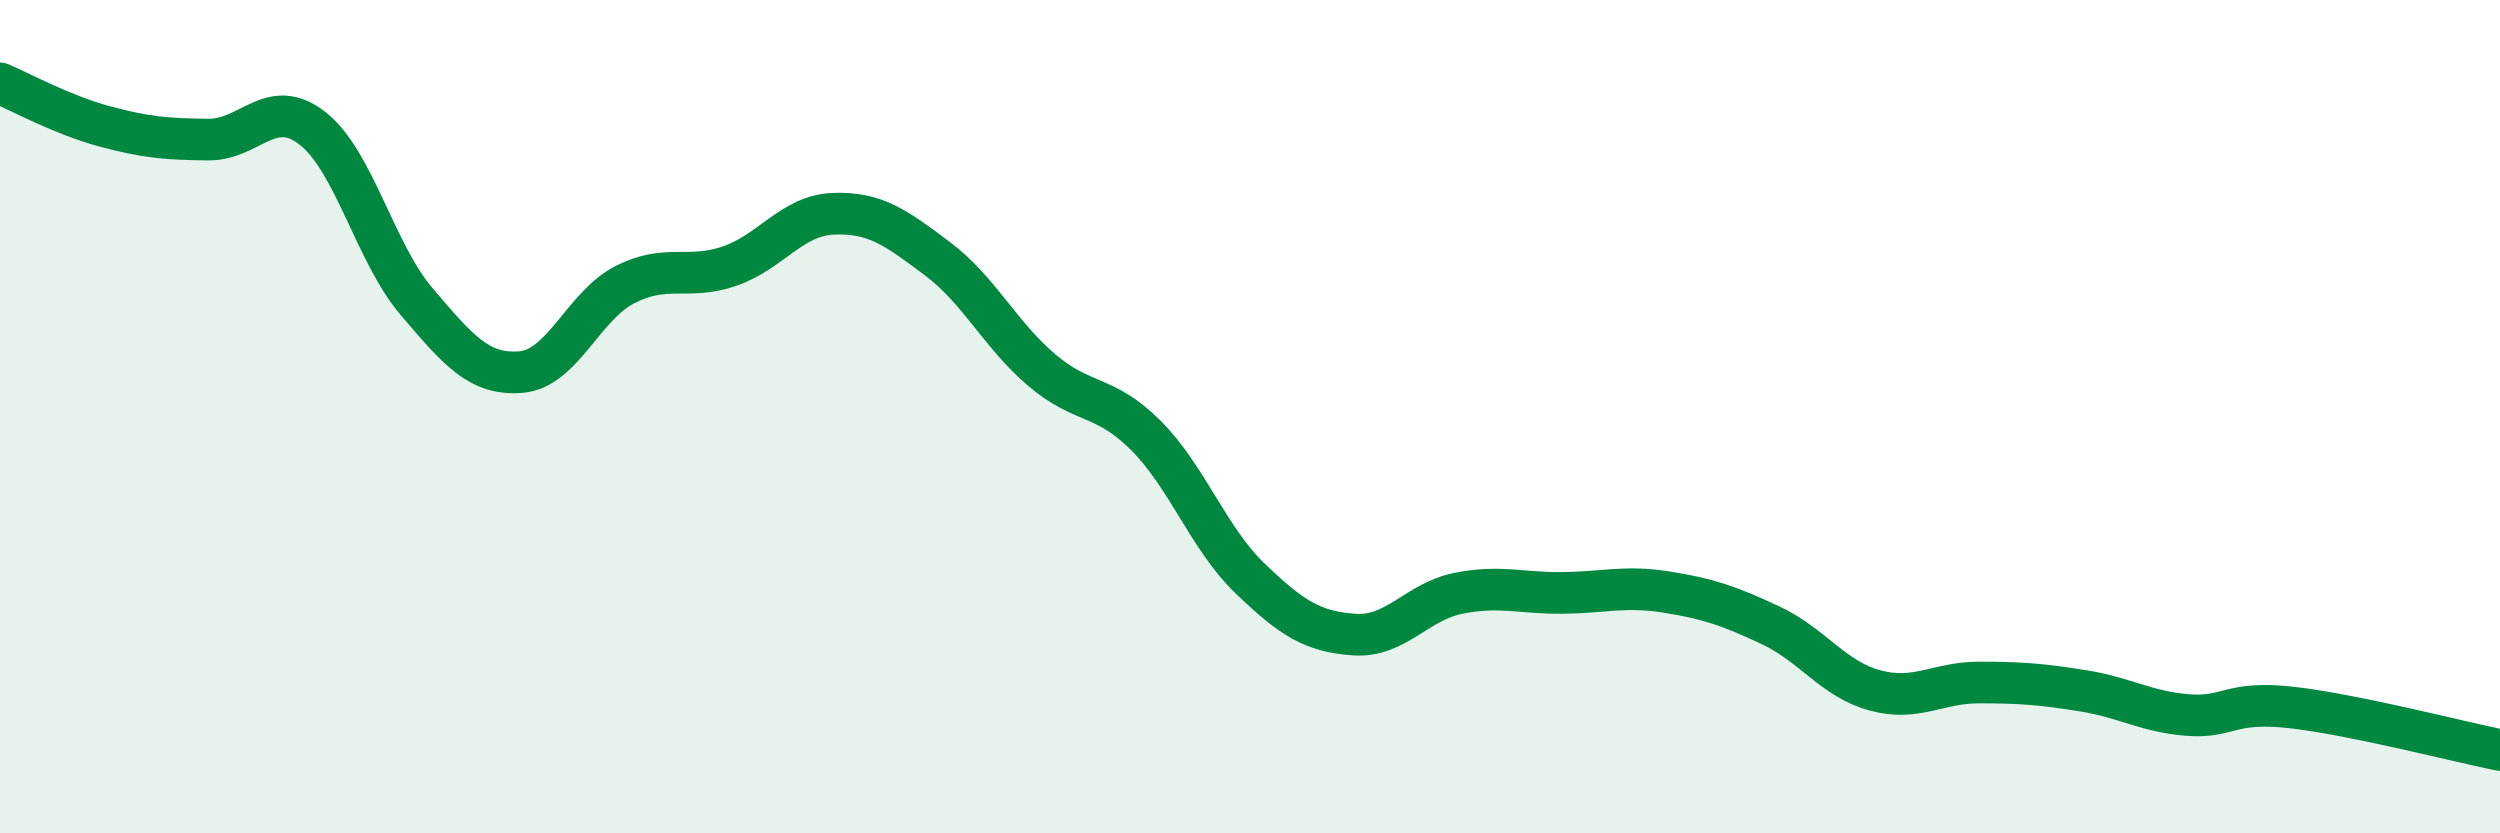 
    <svg width="60" height="20" viewBox="0 0 60 20" xmlns="http://www.w3.org/2000/svg">
      <path
        d="M 0,2 C 0.5,2.21 1.5,2.76 2.5,3.03 C 3.5,3.3 4,3.34 5,3.35 C 6,3.36 6.5,2.3 7.5,3.08 C 8.5,3.86 9,6.07 10,7.24 C 11,8.41 11.5,9.01 12.5,8.93 C 13.5,8.85 14,7.34 15,6.83 C 16,6.32 16.5,6.73 17.5,6.39 C 18.5,6.05 19,5.17 20,5.13 C 21,5.09 21.5,5.46 22.5,6.21 C 23.5,6.96 24,8.03 25,8.88 C 26,9.73 26.5,9.45 27.5,10.45 C 28.5,11.45 29,12.92 30,13.88 C 31,14.84 31.5,15.16 32.5,15.23 C 33.5,15.3 34,14.44 35,14.24 C 36,14.04 36.5,14.24 37.5,14.23 C 38.5,14.22 39,14.05 40,14.21 C 41,14.37 41.5,14.54 42.5,15.01 C 43.5,15.48 44,16.3 45,16.57 C 46,16.84 46.5,16.38 47.5,16.38 C 48.5,16.38 49,16.42 50,16.58 C 51,16.74 51.5,17.08 52.5,17.16 C 53.5,17.24 53.5,16.81 55,16.98 C 56.5,17.15 59,17.8 60,18L60 20L0 20Z"
        fill="#008740"
        opacity="0.1"
        stroke-linecap="round"
        stroke-linejoin="round"
      />
      <path
        d="M 0,2 C 0.5,2.21 1.5,2.76 2.5,3.03 C 3.5,3.3 4,3.34 5,3.35 C 6,3.36 6.5,2.3 7.5,3.08 C 8.5,3.86 9,6.07 10,7.24 C 11,8.41 11.5,9.01 12.5,8.93 C 13.5,8.85 14,7.34 15,6.83 C 16,6.32 16.5,6.73 17.5,6.39 C 18.5,6.05 19,5.17 20,5.13 C 21,5.09 21.5,5.46 22.5,6.21 C 23.5,6.96 24,8.03 25,8.88 C 26,9.73 26.5,9.45 27.5,10.45 C 28.5,11.45 29,12.92 30,13.88 C 31,14.84 31.5,15.16 32.5,15.23 C 33.5,15.3 34,14.44 35,14.24 C 36,14.04 36.5,14.24 37.5,14.23 C 38.5,14.22 39,14.05 40,14.21 C 41,14.37 41.5,14.54 42.5,15.01 C 43.5,15.48 44,16.3 45,16.57 C 46,16.84 46.5,16.38 47.5,16.38 C 48.5,16.38 49,16.42 50,16.58 C 51,16.74 51.5,17.08 52.5,17.16 C 53.5,17.24 53.5,16.81 55,16.98 C 56.5,17.15 59,17.8 60,18"
        stroke="#008740"
        stroke-width="1"
        fill="none"
        stroke-linecap="round"
        stroke-linejoin="round"
      />
    </svg>
  